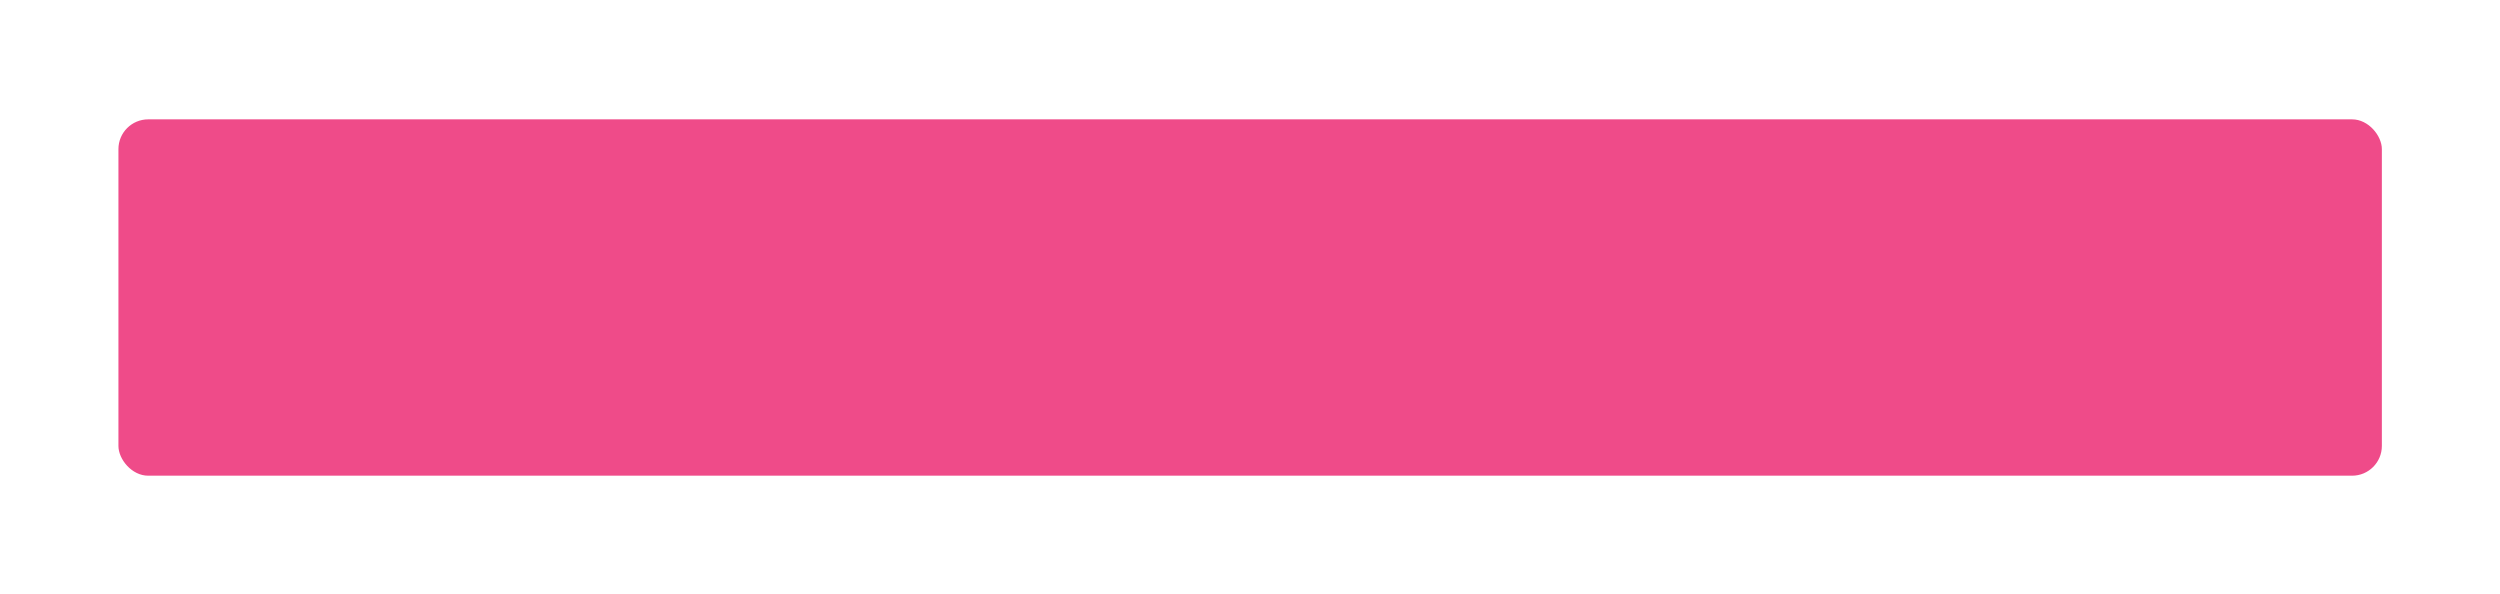 <?xml version="1.0" encoding="UTF-8"?> <svg xmlns="http://www.w3.org/2000/svg" xmlns:xlink="http://www.w3.org/1999/xlink" width="959" height="228" viewBox="0 0 959 228" fill="none"><g filter="url(#filter0_d_6255_446)"><rect x="45.43" y="45.783" width="868.253" height="136.694" rx="11.424" fill="#EF4B89"></rect><rect x="45.43" y="45.783" width="868.253" height="136.694" rx="11.424" fill="url(#pattern0_6255_446)" fill-opacity="0.08"></rect></g><defs><filter id="filter0_d_6255_446" x="0.418" y="0.771" width="958.274" height="226.718" filterUnits="userSpaceOnUse" color-interpolation-filters="sRGB"><feFlood flood-opacity="0" result="BackgroundImageFix"></feFlood><feColorMatrix in="SourceAlpha" type="matrix" values="0 0 0 0 0 0 0 0 0 0 0 0 0 0 0 0 0 0 127 0" result="hardAlpha"></feColorMatrix><feOffset></feOffset><feGaussianBlur stdDeviation="22.506"></feGaussianBlur><feComposite in2="hardAlpha" operator="out"></feComposite><feColorMatrix type="matrix" values="0 0 0 0 0.937 0 0 0 0 0.294 0 0 0 0 0.537 0 0 0 0.82 0"></feColorMatrix><feBlend mode="plus-lighter" in2="BackgroundImageFix" result="effect1_dropShadow_6255_446"></feBlend><feBlend mode="normal" in="SourceGraphic" in2="effect1_dropShadow_6255_446" result="shape"></feBlend></filter><pattern id="pattern0_6255_446" patternUnits="userSpaceOnUse" viewBox="-3617.7 -22.574 1391.82 1428.49" width="10.988%" height="71.633%" patternContentUnits="objectBoundingBox"><g id="pattern0_6255_446_inner"><path d="M-3082.59 -518.641C-3074.53 -521.978 -3065.71 -515.863 -3066.01 -507.14L-3066.9 -481.472C-3067.06 -476.769 -3069.95 -472.594 -3074.3 -470.795L-3140.13 -443.56C-3174.23 -382.215 -3294.4 -386.701 -3356.44 -473.577C-3418.51 -560.46 -3400.78 -660.481 -3347.72 -682.431C-3327.81 -690.67 -3313.08 -685.297 -3316.83 -664.135C-3320.58 -642.973 -3322.16 -613.794 -3317.65 -588.281C-3303.88 -510.645 -3241.58 -463.451 -3158.23 -487.349L-3082.59 -518.641Z" fill="#434343"></path><path d="M-3135.63 -595.339C-3143.7 -592.003 -3152.51 -598.118 -3152.21 -606.84L-3151.33 -632.509C-3151.17 -637.212 -3148.27 -641.386 -3143.93 -643.185L-3078.09 -670.42C-3043.99 -731.765 -2923.83 -727.28 -2861.78 -640.404C-2799.72 -553.52 -2817.45 -453.499 -2870.5 -431.549C-2890.42 -423.31 -2905.15 -428.683 -2901.4 -449.846C-2897.64 -471.008 -2896.07 -500.186 -2900.58 -525.699C-2914.35 -603.336 -2976.65 -650.529 -3059.99 -626.632L-3135.63 -595.339Z" fill="#434343"></path><path d="M-3302.31 -588.77C-3291.23 -517.635 -3231.27 -476.106 -3148.26 -500.8C-3170.36 -502.194 -3208.72 -507.859 -3239.75 -571.718C-3257.87 -609.019 -3259.01 -648.421 -3258.4 -660.075C-3257.79 -671.734 -3266.66 -674.326 -3277.07 -666.663C-3287.48 -659 -3306.34 -634.977 -3302.3 -588.789" fill="#434343"></path><path d="M-2915.92 -525.21C-2927 -596.346 -2986.95 -637.874 -3069.97 -613.18C-3047.87 -611.787 -3009.51 -606.121 -2978.48 -542.262C-2960.36 -504.961 -2959.22 -465.56 -2959.82 -453.906C-2960.44 -442.246 -2951.57 -439.655 -2941.15 -447.318C-2930.74 -454.981 -2911.89 -479.003 -2915.93 -525.191" fill="#434343"></path></g><use xlink:href="#pattern0_6255_446_inner" transform="translate(0 665.207)"></use><use xlink:href="#pattern0_6255_446_inner" transform="translate(665.284 332.604)"></use><use xlink:href="#pattern0_6255_446_inner" transform="translate(665.284 997.811)"></use><use xlink:href="#pattern0_6255_446_inner" transform="translate(1330.57 0)"></use><use xlink:href="#pattern0_6255_446_inner" transform="translate(1330.57 665.207)"></use></pattern></defs></svg> 